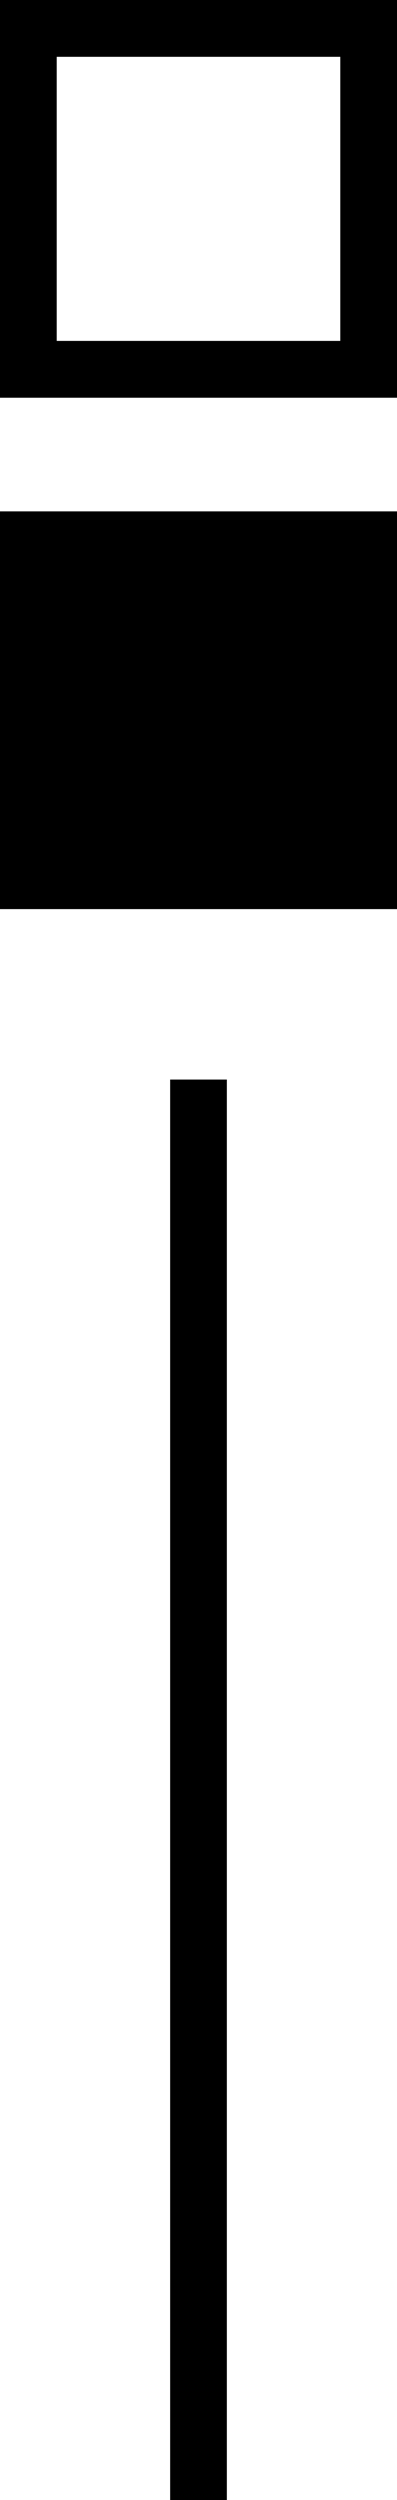 <svg width="7" height="44" viewBox="0 0 7 44" fill="none" xmlns="http://www.w3.org/2000/svg">
<path fill-rule="evenodd" clip-rule="evenodd" d="M3 19V44H4V19H3Z" fill="black"/>
<rect width="7" height="7" transform="matrix(1 0 0 -1 0 16)" fill="black"/>
<rect x="0.5" y="-0.5" width="6" height="6" transform="matrix(1 0 0 -1 0 6)" stroke="black"/>
</svg>
